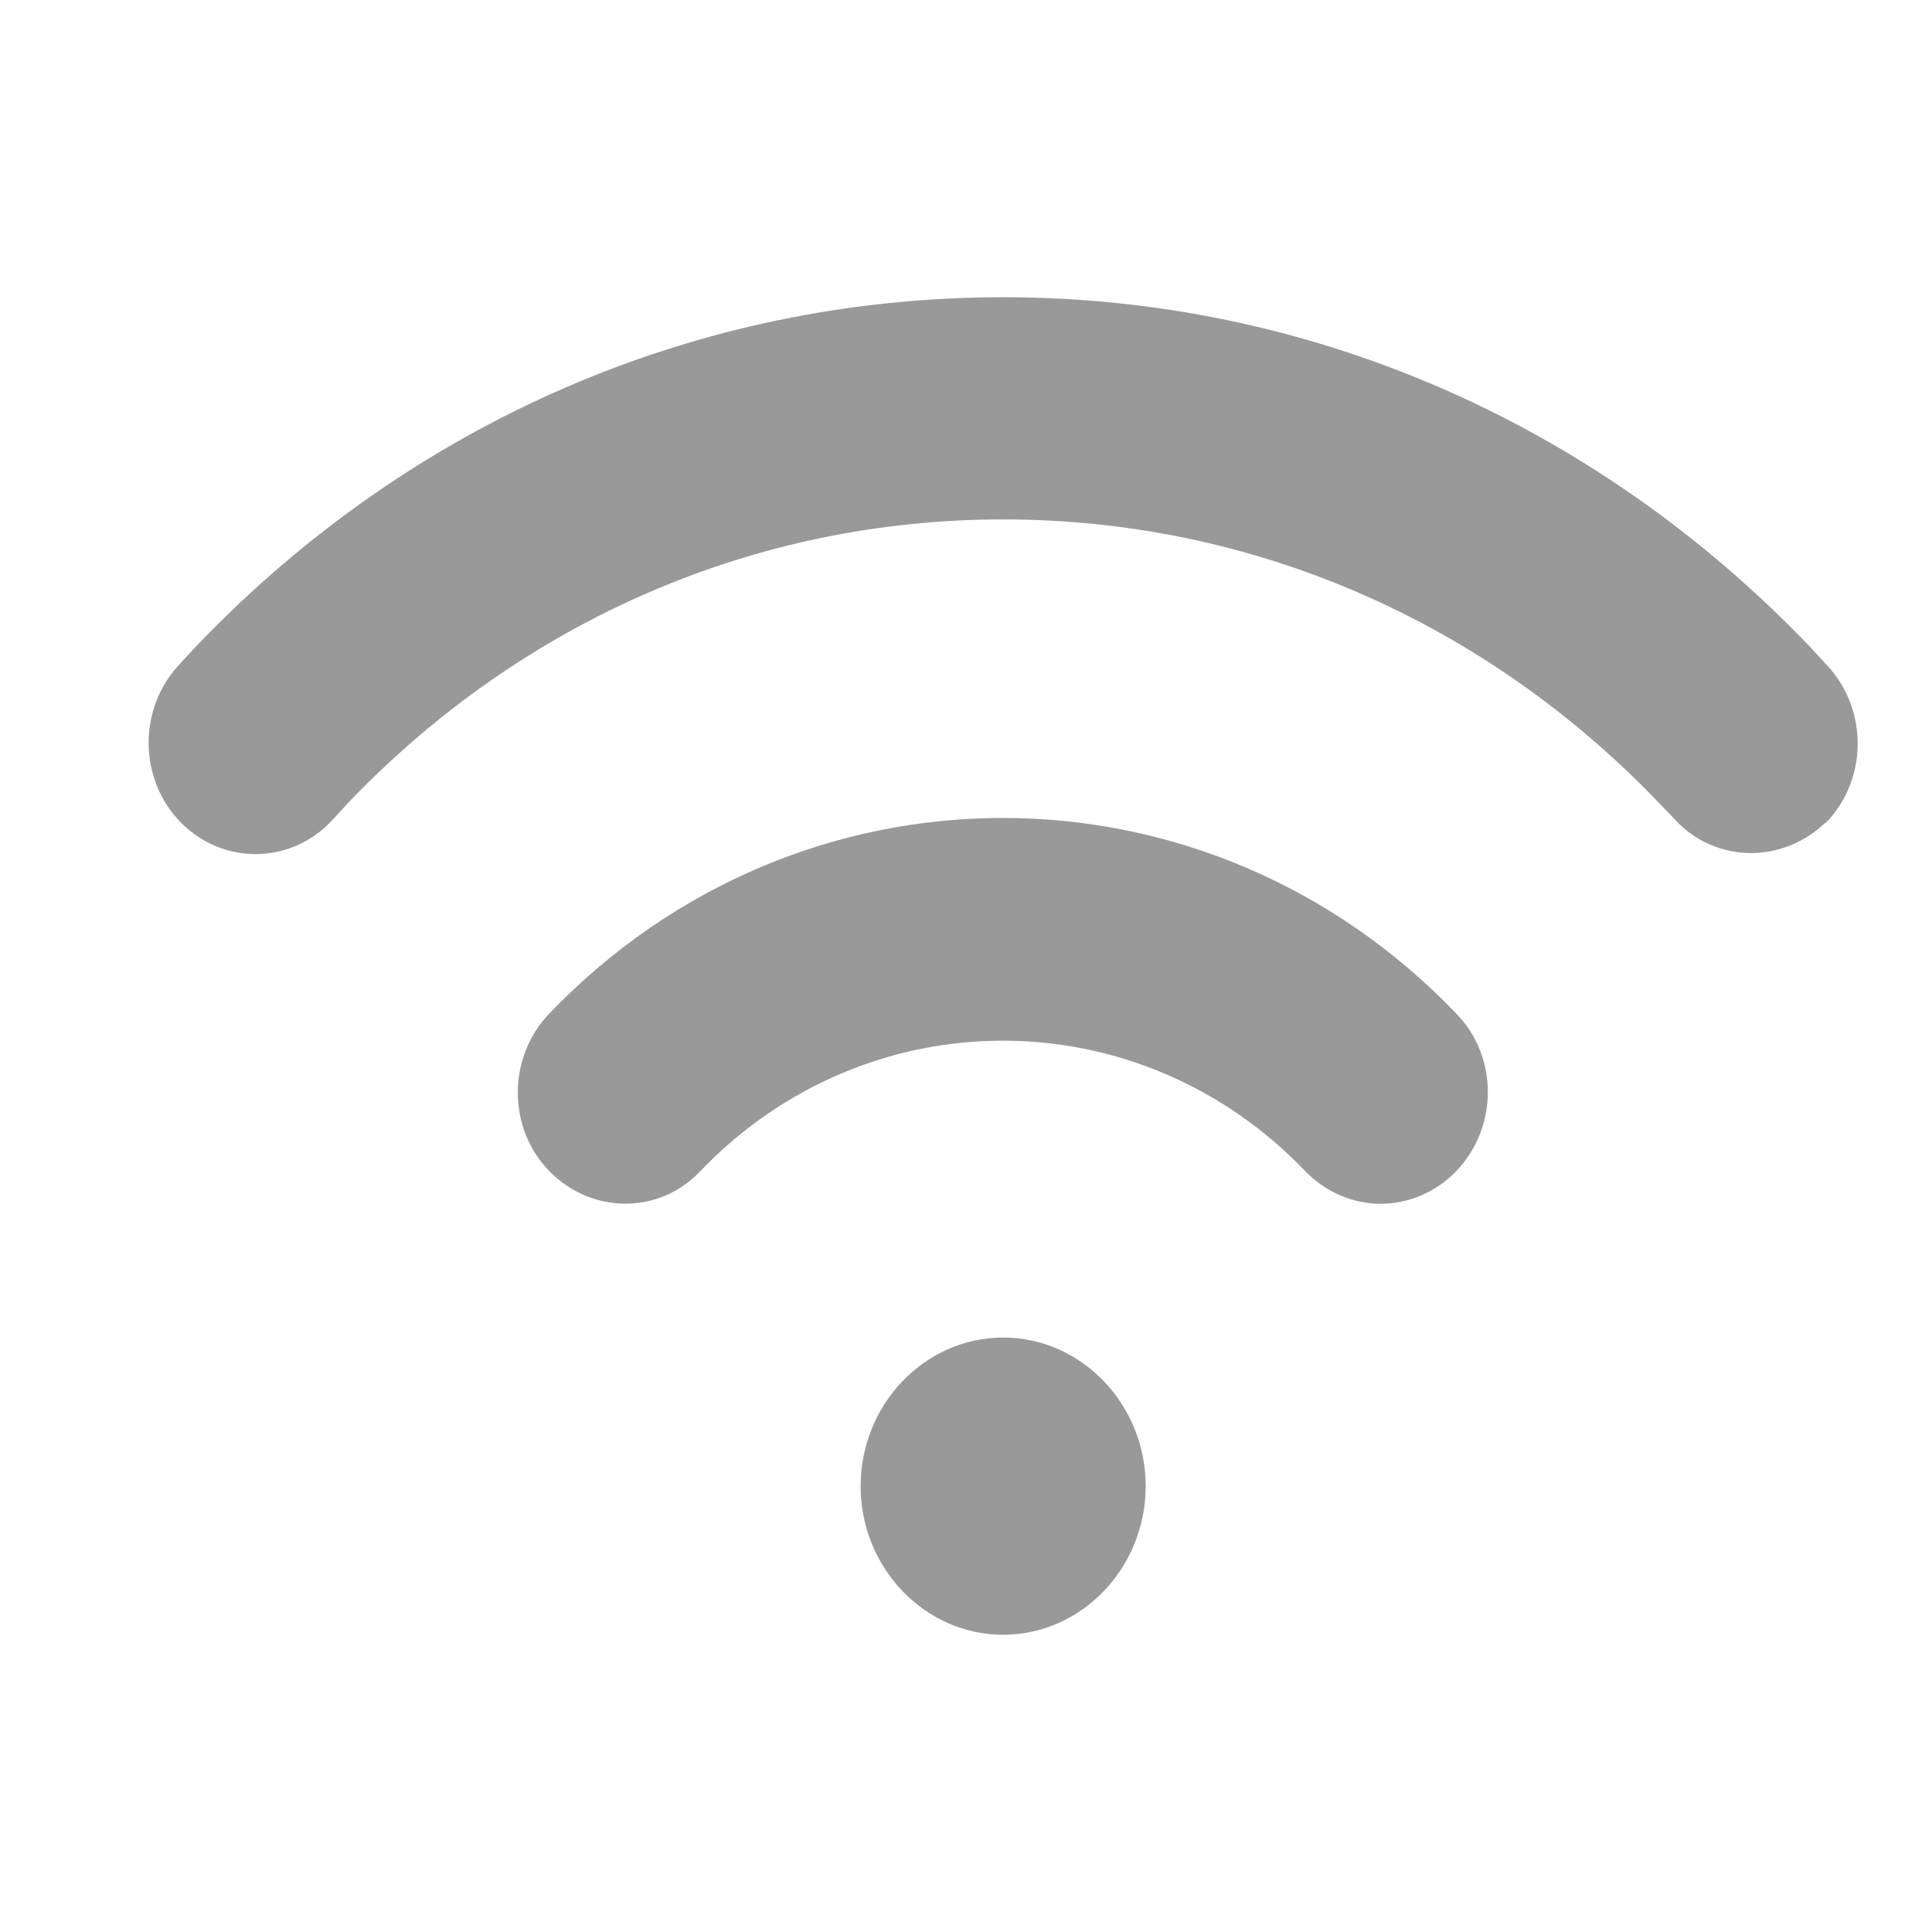 <svg width="26" height="26" viewBox="0 0 26 26" fill="none" xmlns="http://www.w3.org/2000/svg">
<path d="M11.582 20C11.582 18.9 12.445 18 13.5 18C14.555 18 15.418 18.9 15.418 20C15.418 21.1 14.555 22 13.5 22C12.445 22 11.582 21.1 11.582 20ZM19.598 15.76C20.164 15.17 20.164 14.22 19.598 13.64C16.233 10.13 10.758 10.13 7.392 13.64C6.827 14.23 6.827 15.18 7.392 15.76C7.958 16.34 8.869 16.35 9.425 15.76C11.669 13.42 15.322 13.42 17.565 15.76C17.843 16.05 18.217 16.2 18.582 16.2C18.946 16.2 19.32 16.05 19.598 15.76ZM24.555 11.09C25.13 10.52 25.149 9.57 24.603 8.97C24.517 8.88 24.43 8.78 24.344 8.69C21.448 5.67 17.594 4 13.5 4C9.406 4 5.552 5.66 2.656 8.68C2.57 8.77 2.483 8.87 2.397 8.96C1.851 9.56 1.87 10.51 2.445 11.08C3.02 11.65 3.931 11.63 4.478 11.03L4.689 10.8C7.047 8.34 10.173 6.99 13.5 6.99C16.827 6.99 19.962 8.34 22.321 10.8L22.532 11.02C22.81 11.33 23.194 11.48 23.567 11.48C23.922 11.48 24.287 11.34 24.565 11.07L24.555 11.09Z" fill="#999999"/>
</svg>
